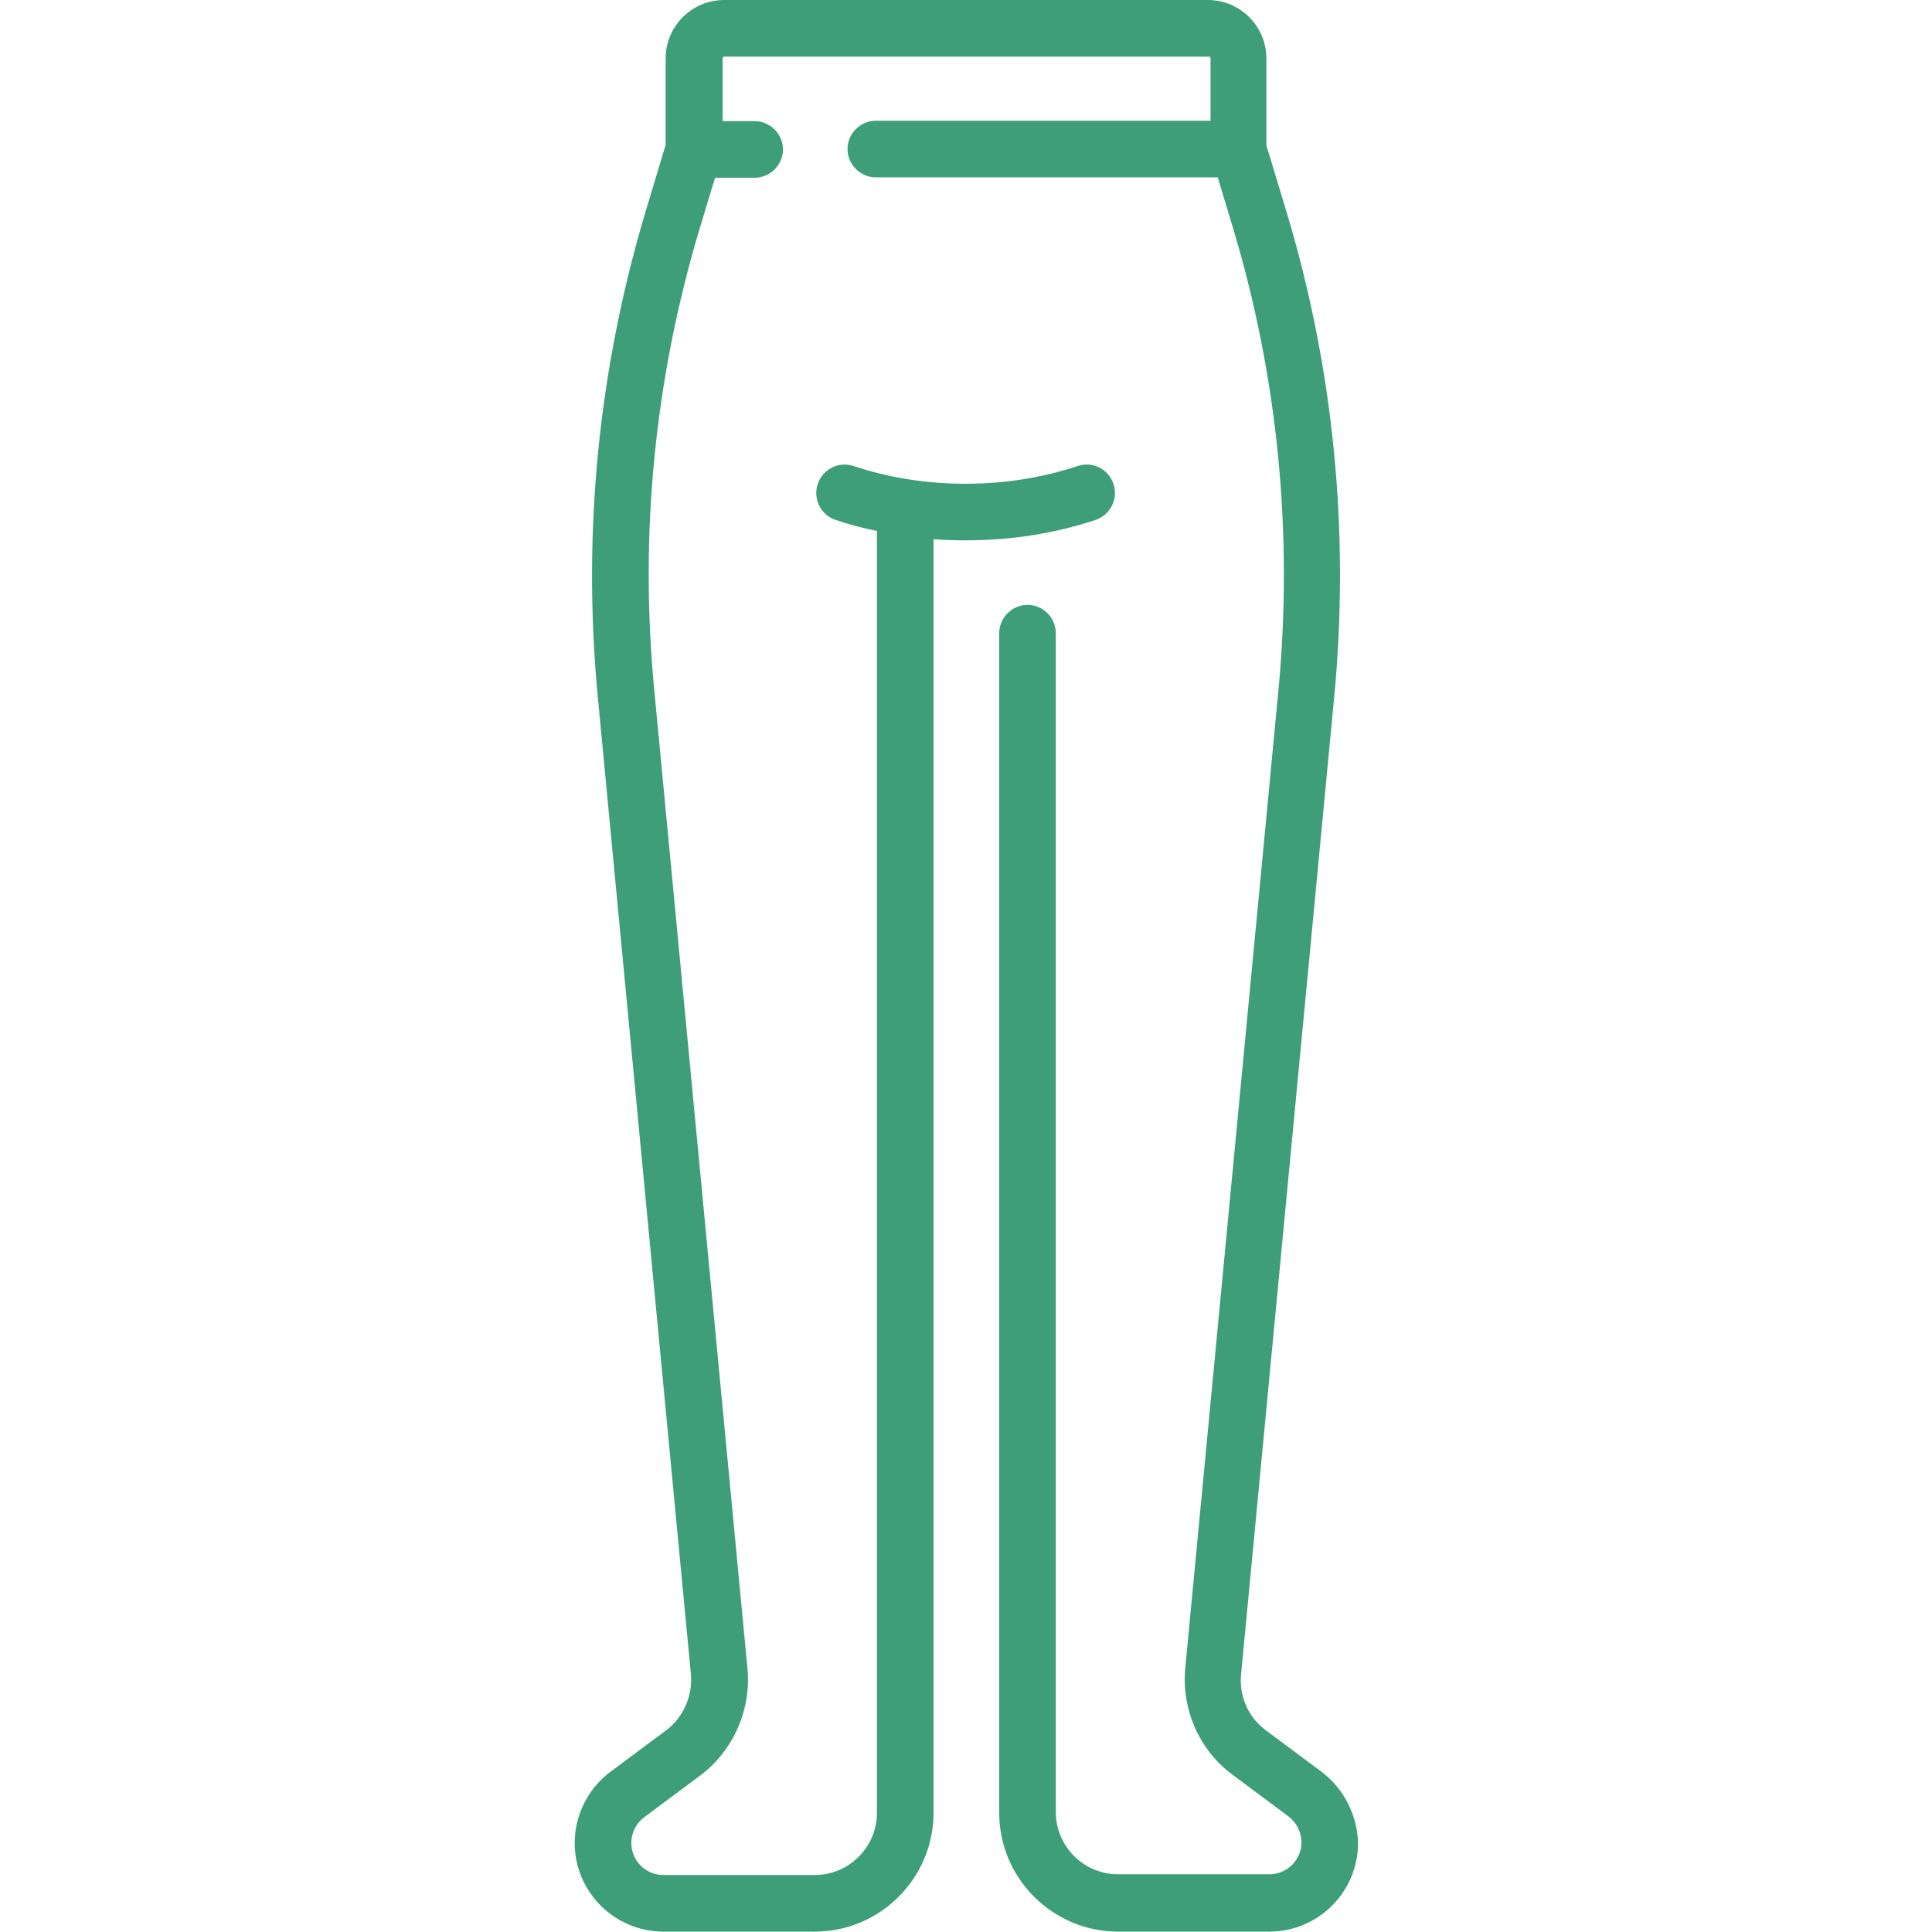 <?xml version="1.0" encoding="utf-8"?>
<!-- Generator: Adobe Illustrator 26.4.1, SVG Export Plug-In . SVG Version: 6.00 Build 0)  -->
<svg version="1.1" id="Capa_1" xmlns="http://www.w3.org/2000/svg" xmlns:xlink="http://www.w3.org/1999/xlink" x="0px" y="0px"
	 viewBox="0 0 512 512" style="enable-background:new 0 0 512 512;" xml:space="preserve">
<style type="text/css">
	.st0{fill:#3E9E79;}
</style>
<g>
	<path class="st0" d="M350.3,469.6l-14.9-11.1c-4.6-3.4-7.1-9.1-6.5-14.8l24.7-259.2c4.1-43.4-0.1-86.7-12.7-128.5l-5.3-17.5V15.5
		c0-8.6-7-15.5-15.5-15.5H191.9c-8.6,0-15.5,7-15.5,15.5v22.9L171.1,56c-12.5,41.8-16.8,85-12.7,128.5l24.7,259.2
		c0.5,5.7-2,11.4-6.5,14.8l-14.9,11.1c-5.9,4.4-9.4,11.5-9.4,18.8c0,13,10.6,23.5,23.5,23.5h40.1c17.4,0,31.5-14.2,31.5-31.5V142.9
		c2.8,0.2,5.7,0.3,8.5,0.3c12,0,23.5-1.8,34.4-5.4c3.9-1.3,6.1-5.5,4.8-9.5s-5.5-6.1-9.5-4.8c-9.4,3.1-19.3,4.7-29.7,4.7
		s-20.4-1.6-29.7-4.7c-3.9-1.3-8.2,0.8-9.5,4.8c-1.3,3.9,0.8,8.2,4.8,9.5c3.6,1.2,7.2,2.2,10.9,2.9v339.7c0,9.1-7.4,16.5-16.5,16.5
		h-40.1c-4.7,0-8.5-3.8-8.5-8.5c0-2.7,1.3-5.2,3.4-6.8l14.9-11.1c8.7-6.5,13.5-17.4,12.5-28.2L173.4,183
		c-4-41.5,0.1-82.8,12.1-122.7l4-13.2h10.5c4.1,0,7.5-3.4,7.5-7.5s-3.4-7.5-7.5-7.5h-8.5V15.5c0-0.3,0.2-0.5,0.5-0.5h128.3
		c0.3,0,0.5,0.2,0.5,0.5v16.5h-88.7c-4.1,0-7.5,3.4-7.5,7.5s3.4,7.5,7.5,7.5h90.6l4,13.2c12,39.9,16,81.2,12.1,122.7l-24.7,259.2
		c-1,10.9,3.7,21.7,12.5,28.2l14.9,11.1c2.1,1.6,3.4,4.2,3.4,6.8c0,4.7-3.8,8.5-8.5,8.5h-40.1c-9.1,0-16.5-7.4-16.5-16.5V167.8
		c0-4.1-3.4-7.5-7.5-7.5s-7.5,3.4-7.5,7.5v312.6c0,17.4,14.2,31.5,31.5,31.5h40.1c13,0,23.5-10.6,23.5-23.5
		C359.7,481.1,356.2,474.1,350.3,469.6L350.3,469.6z"/>
</g>
</svg>
